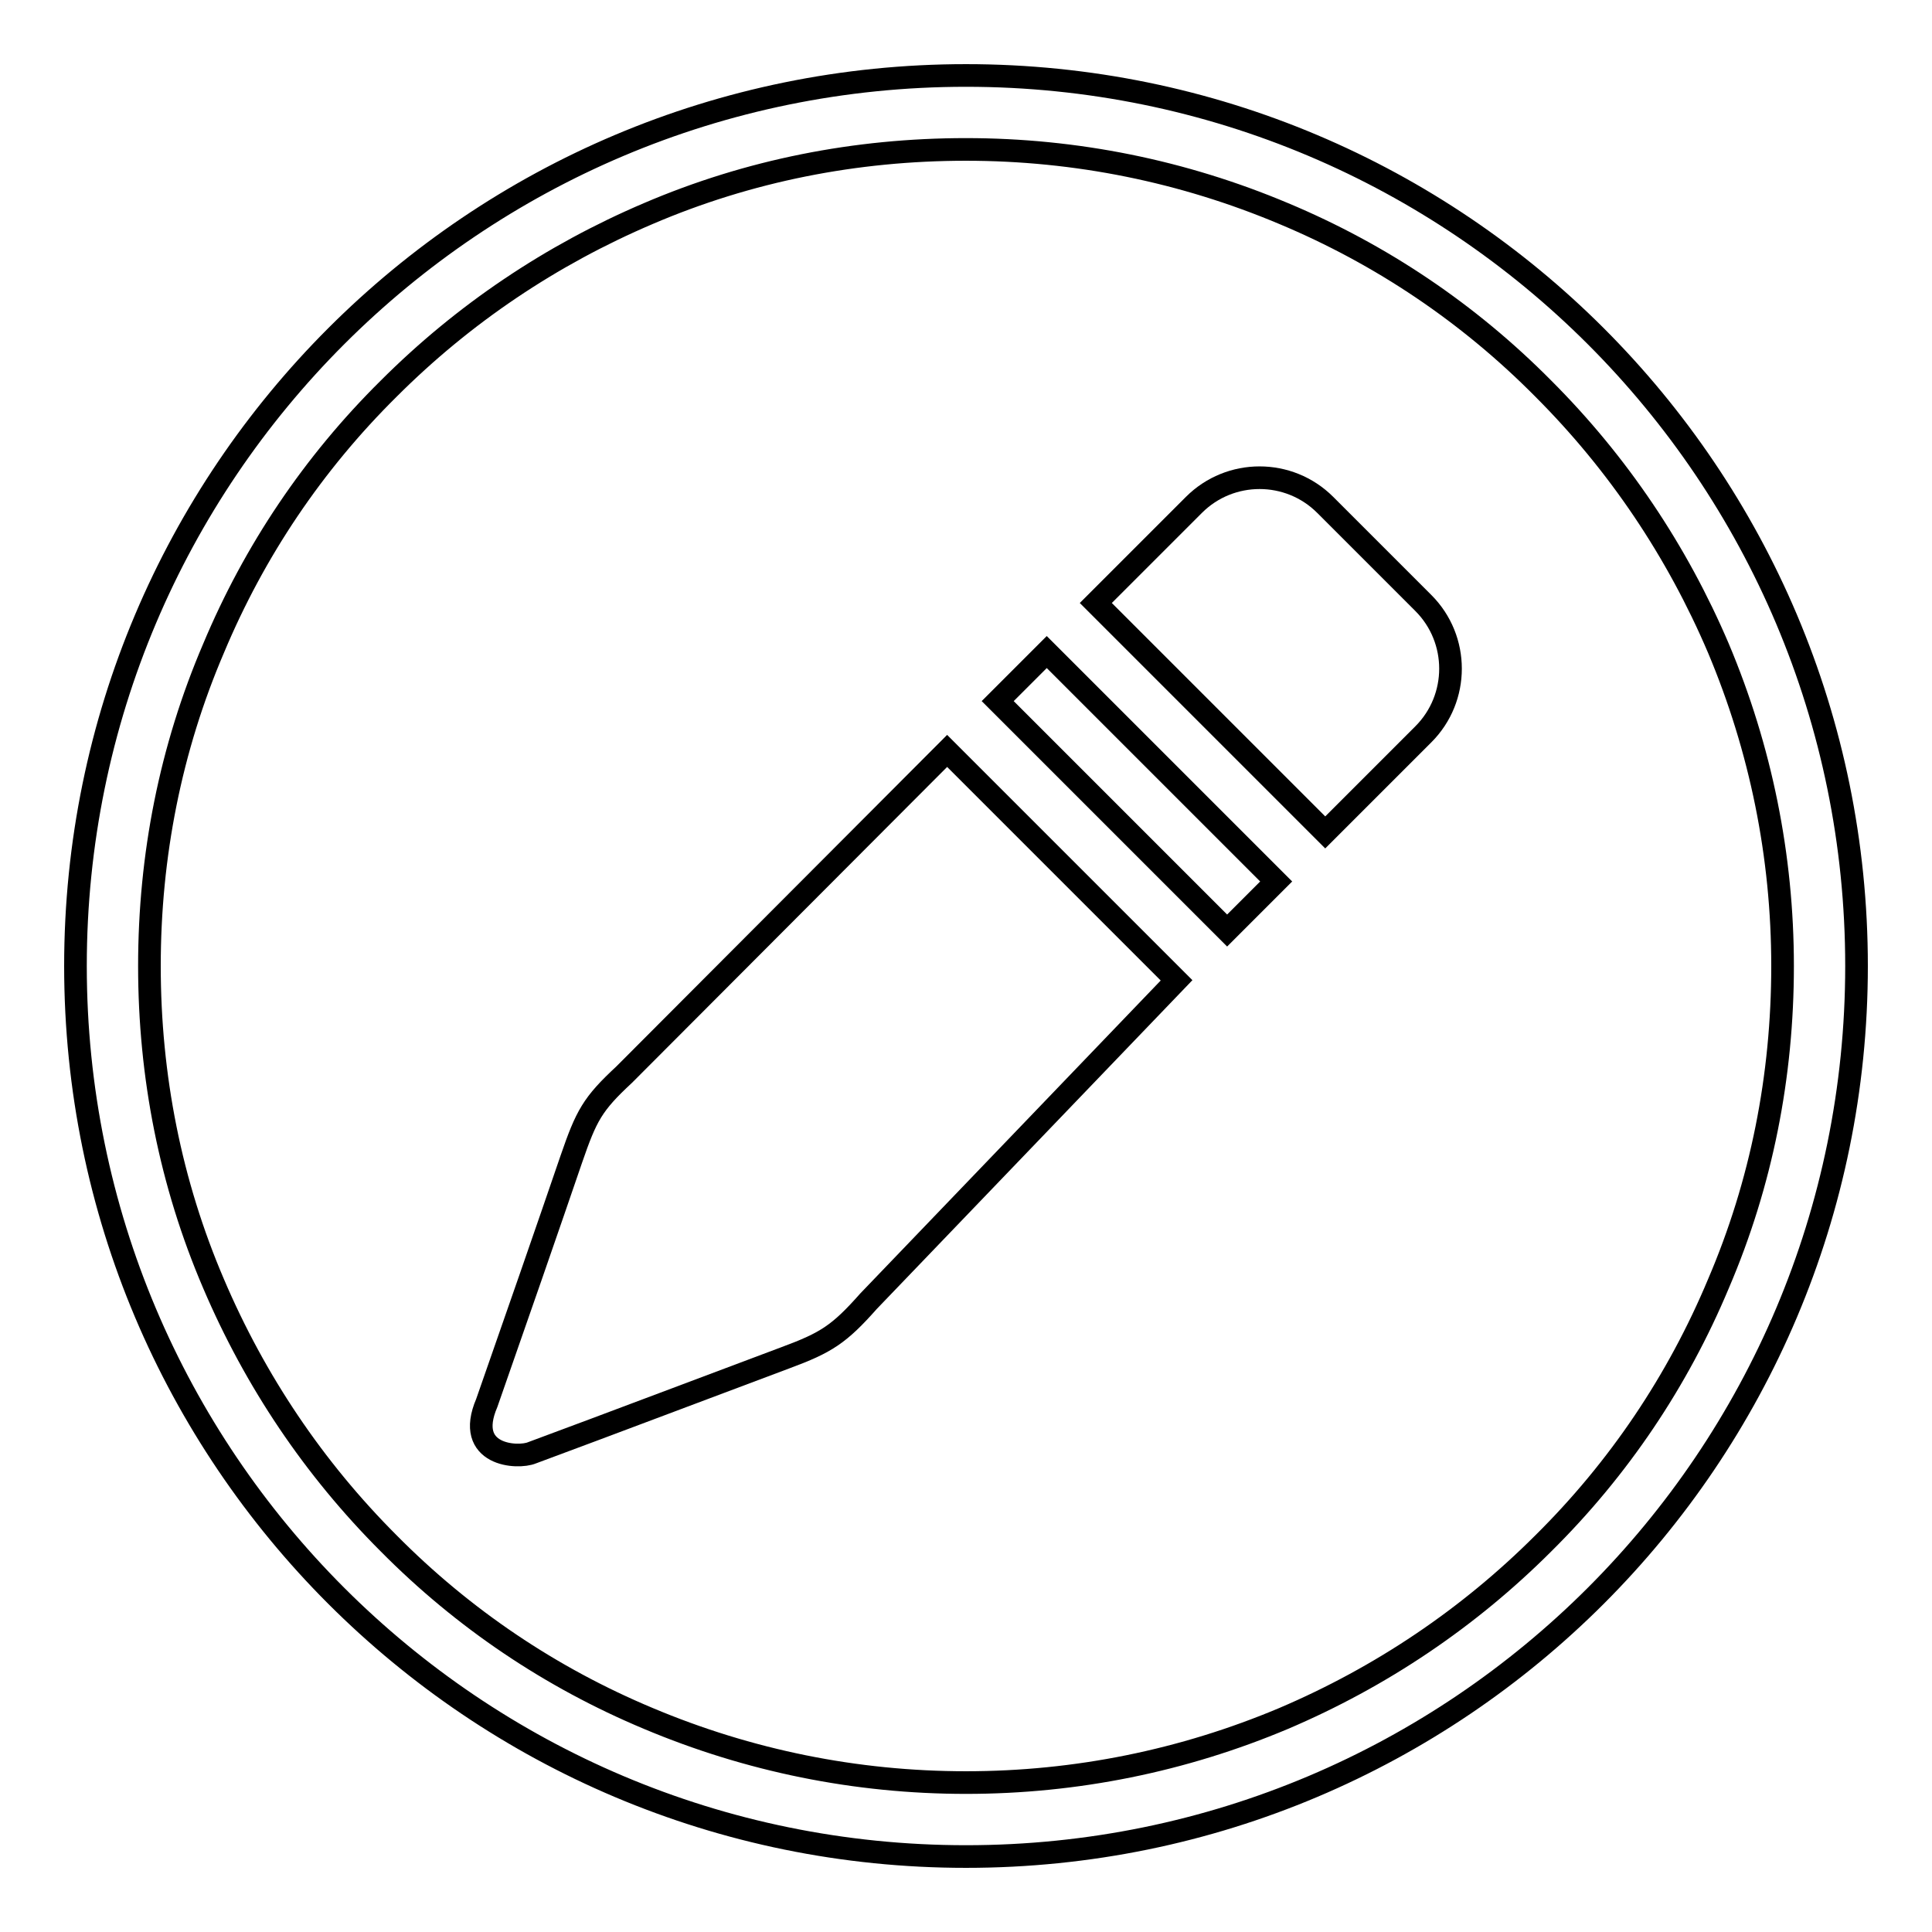 <?xml version="1.0" encoding="utf-8"?>
<!-- Svg Vector Icons : http://www.onlinewebfonts.com/icon -->
<!DOCTYPE svg PUBLIC "-//W3C//DTD SVG 1.1//EN" "http://www.w3.org/Graphics/SVG/1.1/DTD/svg11.dtd">
<svg version="1.1" xmlns="http://www.w3.org/2000/svg" xmlns:xlink="http://www.w3.org/1999/xlink" x="0px" y="0px" viewBox="0 0 256 256" enable-background="new 0 0 256 256" xml:space="preserve">
<g><g><path stroke-width="3" fill-opacity="0" stroke="#000000"  d="M128,10C62.8,10,10,62.8,10,128c0,65.2,52.8,118,118,118c65.2,0,118-52.8,118-118C246,62.8,193.2,10,128,10z M204.5,204.5c-9.9,9.9-21.5,17.7-34.4,23.2c-13.3,5.6-27.5,8.5-42.1,8.5c-14.6,0-28.8-2.9-42.1-8.5c-12.9-5.4-24.5-13.2-34.4-23.2c-9.9-9.9-17.7-21.5-23.2-34.4c-5.7-13.3-8.5-27.5-8.5-42.1c0-14.6,2.8-28.8,8.5-42.1C33.7,73,41.5,61.4,51.5,51.5c9.9-9.9,21.5-17.7,34.4-23.2c13.3-5.7,27.5-8.5,42.1-8.5c14.6,0,28.8,2.9,42.1,8.5c12.9,5.4,24.5,13.2,34.4,23.2c9.9,9.9,17.7,21.5,23.2,34.4c5.6,13.3,8.5,27.5,8.5,42.1c0,14.6-2.8,28.8-8.5,42.1C222.3,183,214.5,194.6,204.5,204.5z"/><path stroke-width="3" fill-opacity="0" stroke="#000000"  d="M132.2,92.9l30.4,30.4l6.5-6.5l-30.4-30.4L132.2,92.9z"/><path stroke-width="3" fill-opacity="0" stroke="#000000"  d="M82.7,142.4c-4.2,3.9-5,5.4-7,11.2c-2.8,8.2-7.8,22.6-11.2,32.3c-3,7,4.1,7.4,6,6.6c10-3.7,25.3-9.5,33.6-12.6c5.4-2,7.1-3.1,11-7.5c11.9-12.4,40.8-42.5,40.8-42.5l-30.4-30.4L82.7,142.4z"/><path stroke-width="3" fill-opacity="0" stroke="#000000"  d="M175.6,66.9c-4.8-4.8-12.6-4.8-17.4,0l-13,13l30.4,30.4l13-13c4.8-4.8,4.8-12.6,0-17.4L175.6,66.9z"/></g></g>
</svg>